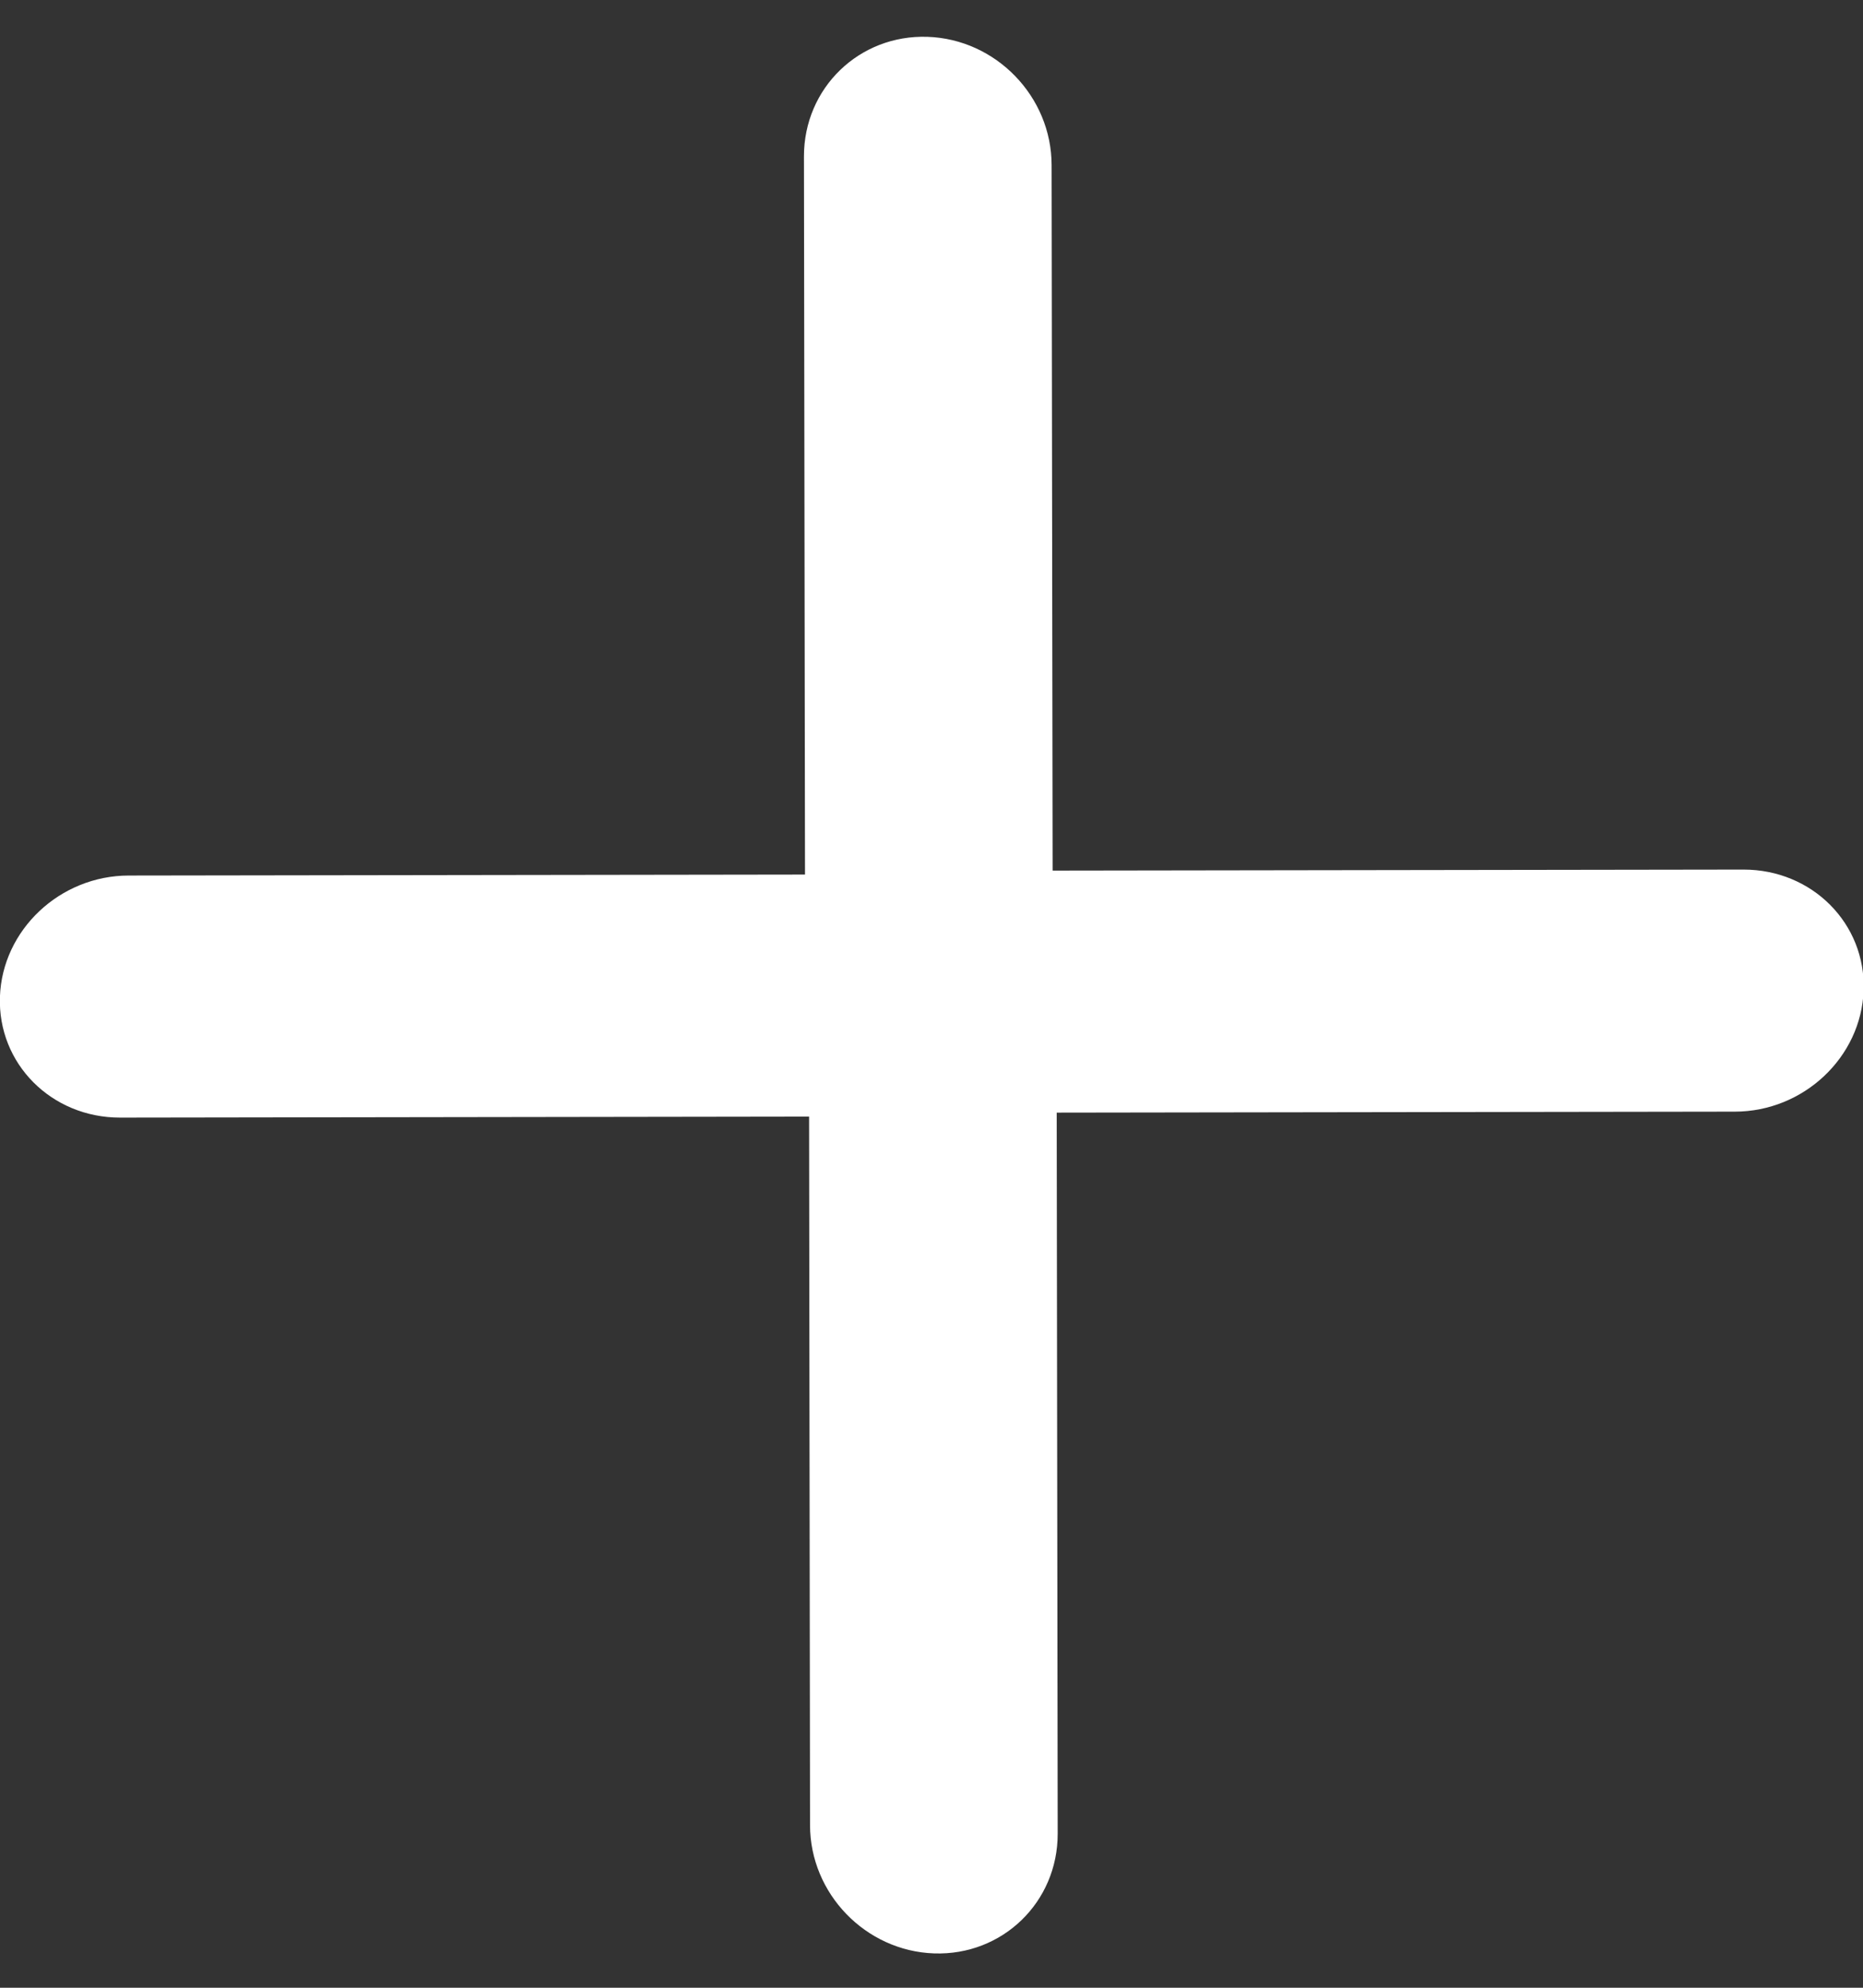 <svg xmlns="http://www.w3.org/2000/svg" width="30" height="32">
  <rect width="100%" height="100%" fill="#333333" stroke="none"/>
  <path fill="#FFF" fill-rule="evenodd" d="M15.041 31.447c-1.102-.038-1.996-.962-1.997-2.064l-.018-13.435c-.036-.151-.061-.306-.061-.467l-.019-12.962c-.001-1.102.89-1.964 1.991-1.926 1.102.038 1.996.962 1.997 2.064l.018 12.435c.036.151.061.307.061.468l.019 13.961c.001 1.102-.89 1.964-1.991 1.926z"/>
  <path fill="#FFF" fill-rule="evenodd" d="M27.936 17.896l-12.501.018c-.152.035-.308.059-.47.059l-13.031.019c-1.107.001-1.973-.87-1.935-1.946.038-1.076.967-1.95 2.073-1.951l12.503-.018c.152-.035.307-.059.469-.059l13.031-.019c1.107-.001 1.973.87 1.935 1.946-.039 1.076-.967 1.95-2.074 1.951z"/>
</svg>
